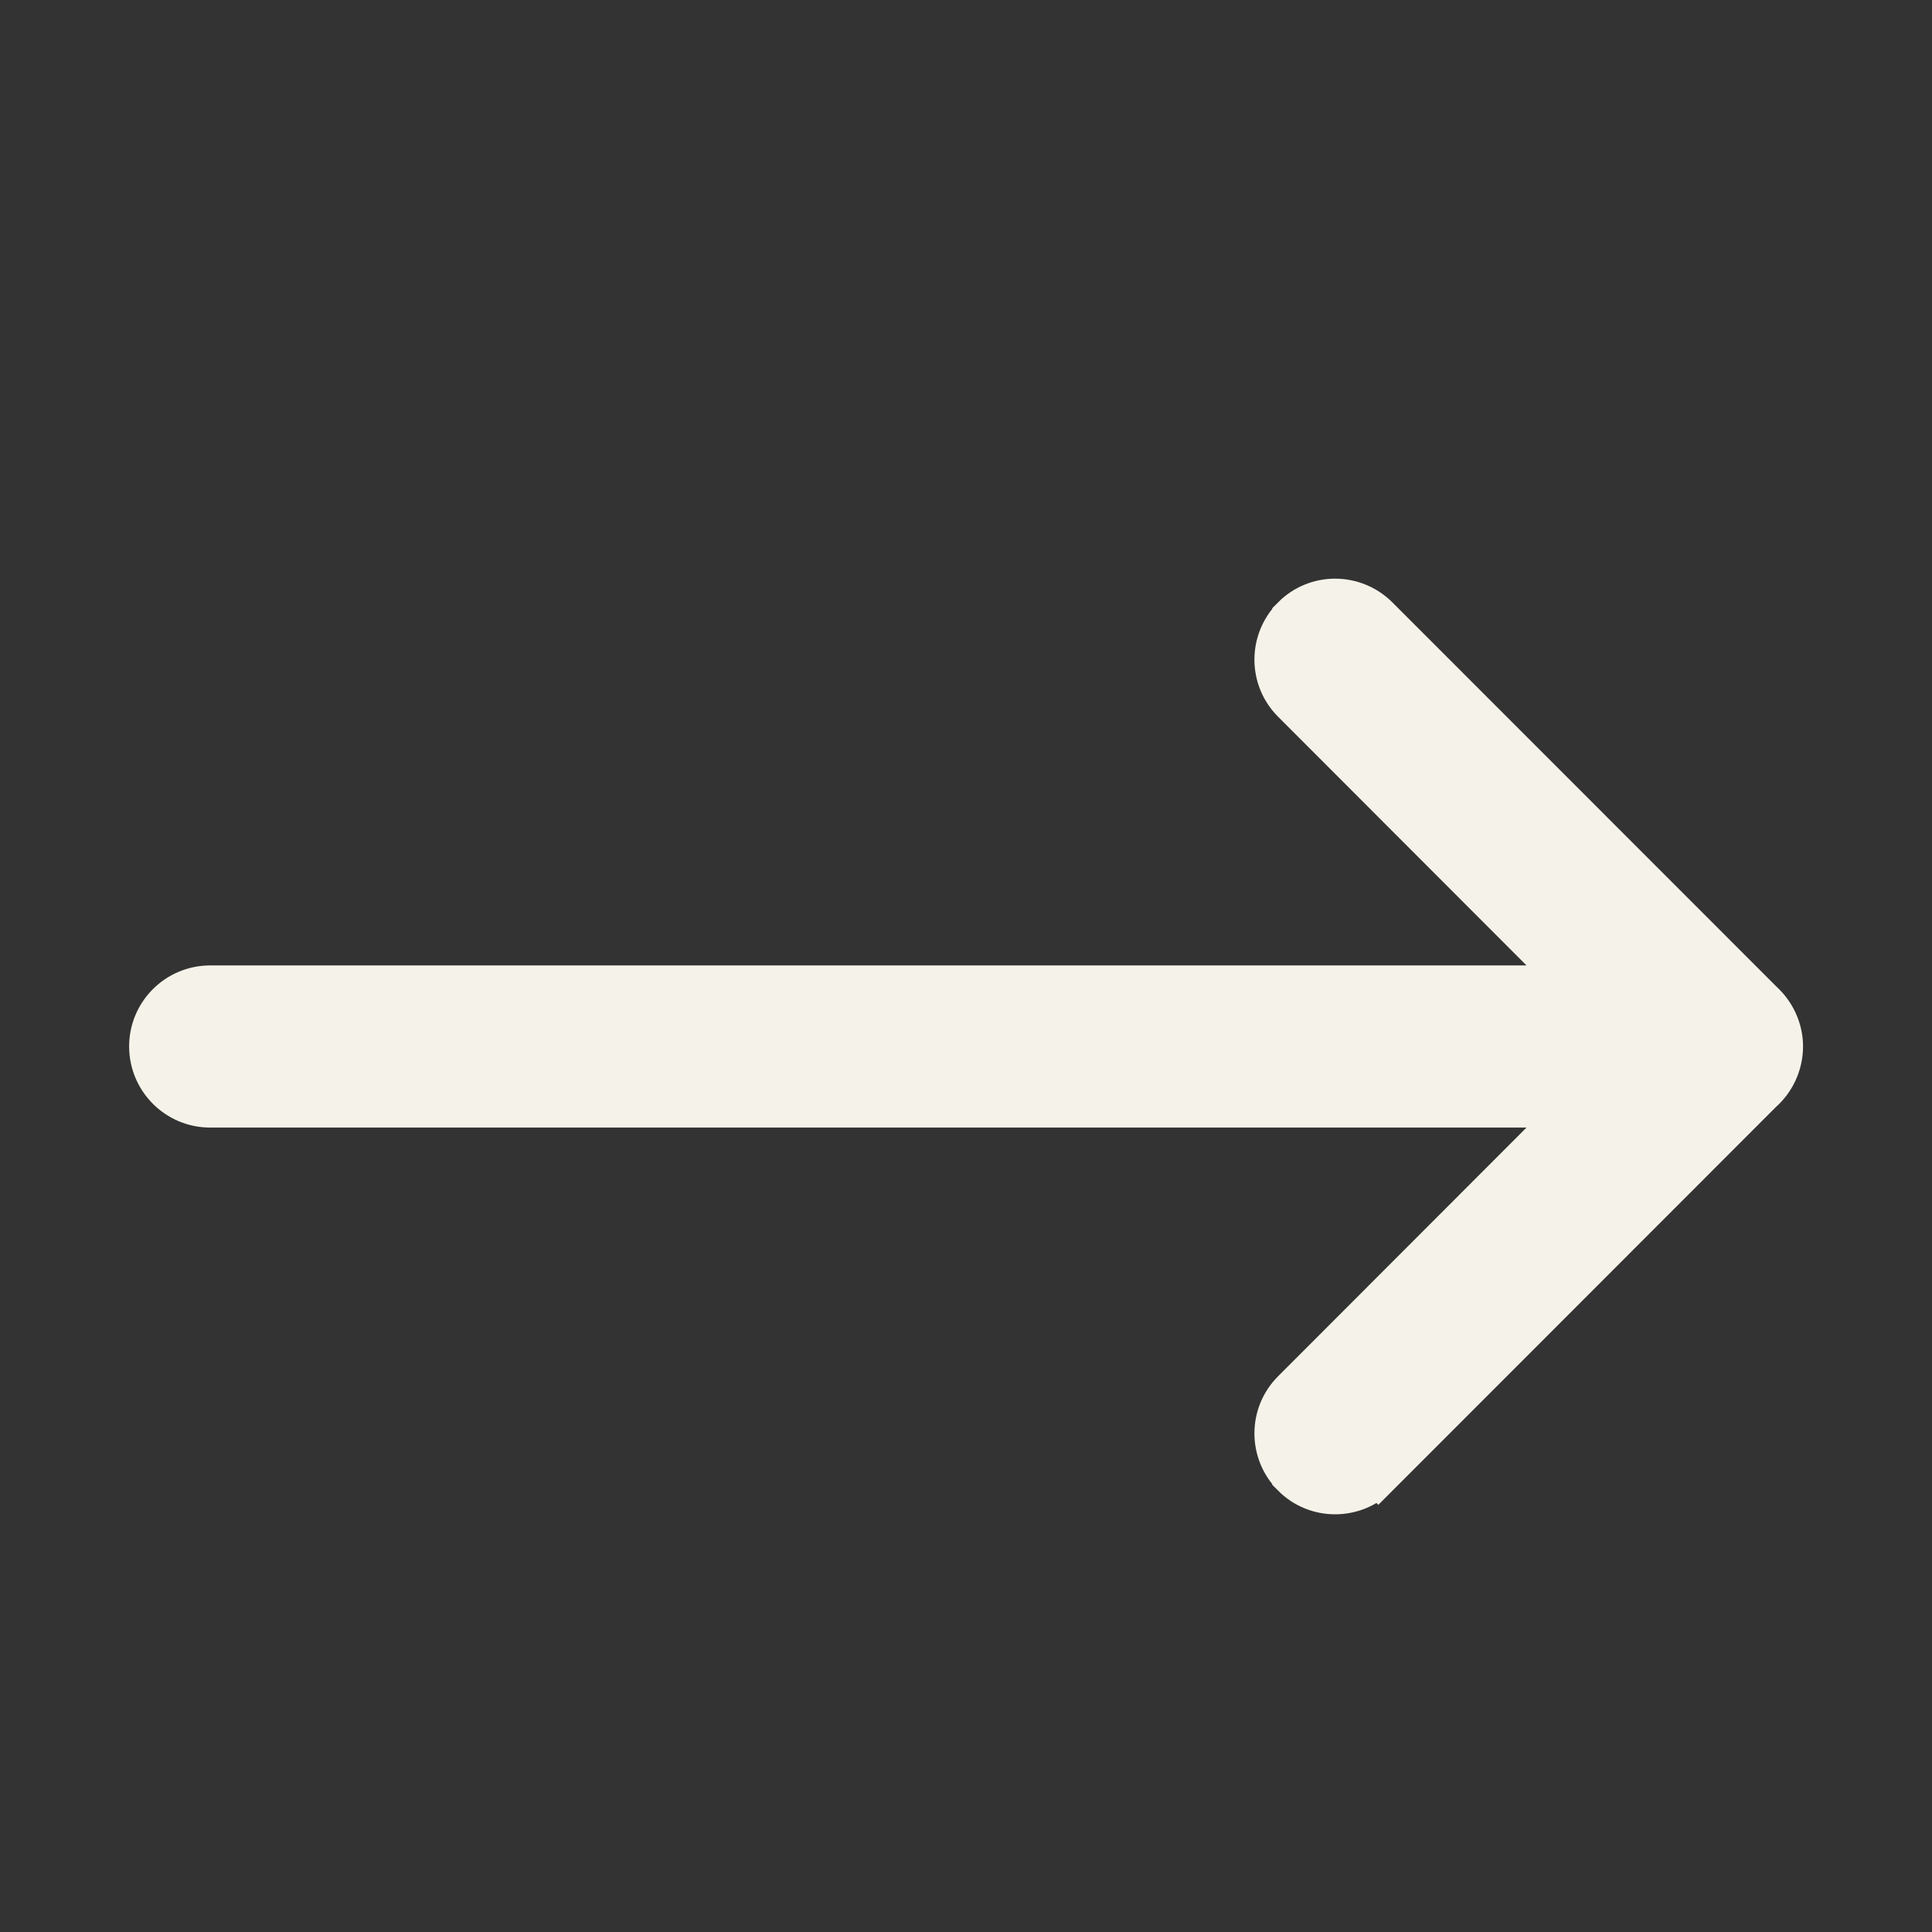 <svg width="24" height="24" viewBox="0 0 24 24" fill="none" xmlns="http://www.w3.org/2000/svg">
<rect x="0" y="0" width="24" height="24" fill="#333333" stroke="none"/>
<path d="M16.054 7.659C16.349 7.362 16.828 7.367 17.121 7.661L21.898 12.44H21.898C22.049 12.578 22.148 12.778 22.148 13.001C22.147 13.229 22.045 13.434 21.886 13.573L17.122 18.34L17.121 18.339C16.828 18.633 16.349 18.637 16.054 18.341V18.34C15.761 18.047 15.758 17.569 16.053 17.274L19.566 13.757H2.61C2.193 13.757 1.854 13.417 1.854 12.999C1.854 12.582 2.193 12.243 2.61 12.243H19.566L16.053 8.726C15.758 8.431 15.761 7.953 16.054 7.66V7.659Z" fill="#F5F3E9" stroke="#F5F3E9" stroke-width="0.5"/>
</svg>
